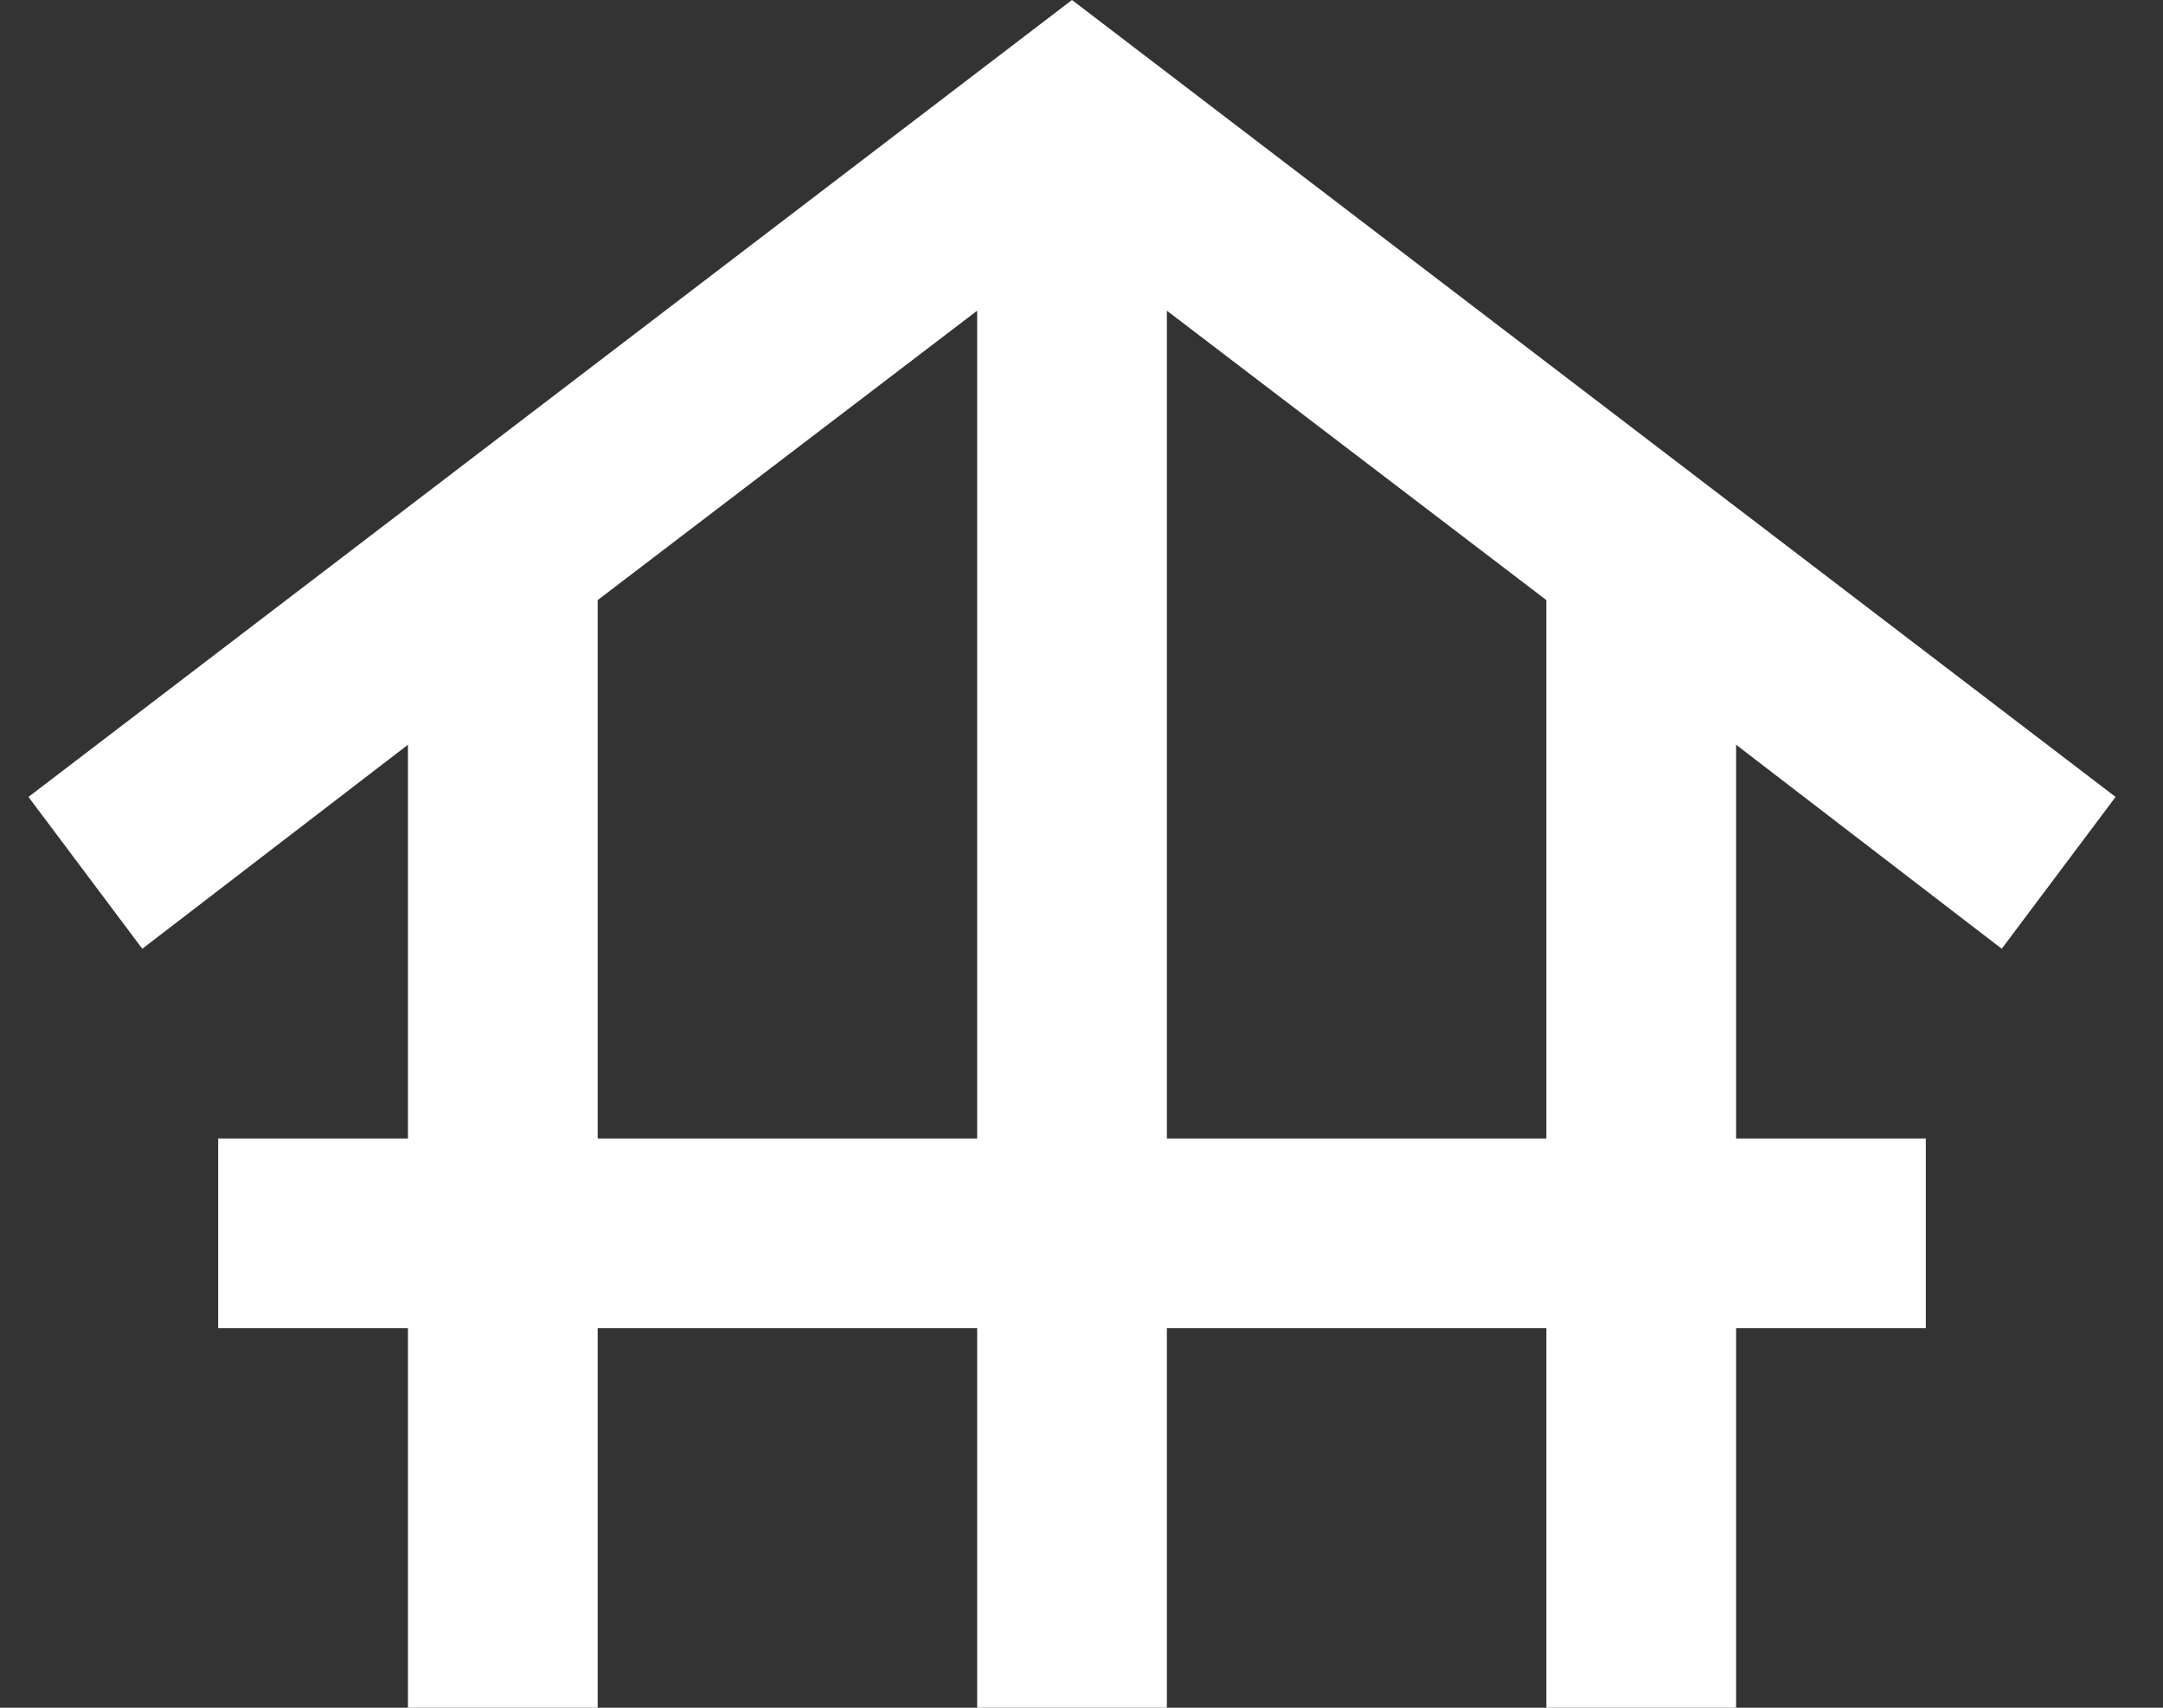 <svg width="38" height="30" viewBox="0 0 38 30" fill="none" xmlns="http://www.w3.org/2000/svg">
<rect x="0" y="0" width="38" height="30" fill="#333333" stroke="none"/>
<path d="M7.167 30V23.333H3.833V20H7.167V13.083L2.5 16.667L0.5 14L18.833 0L37.167 14L35.167 16.667L30.5 13.083V20H33.833V23.333H30.5V30H27.167V23.333H20.5V30H17.167V23.333H10.5V30H7.167ZM10.5 20H17.167V5.458L10.5 10.542V20ZM20.5 20H27.167V10.542L20.5 5.458V20Z" fill="white"/>
</svg>
